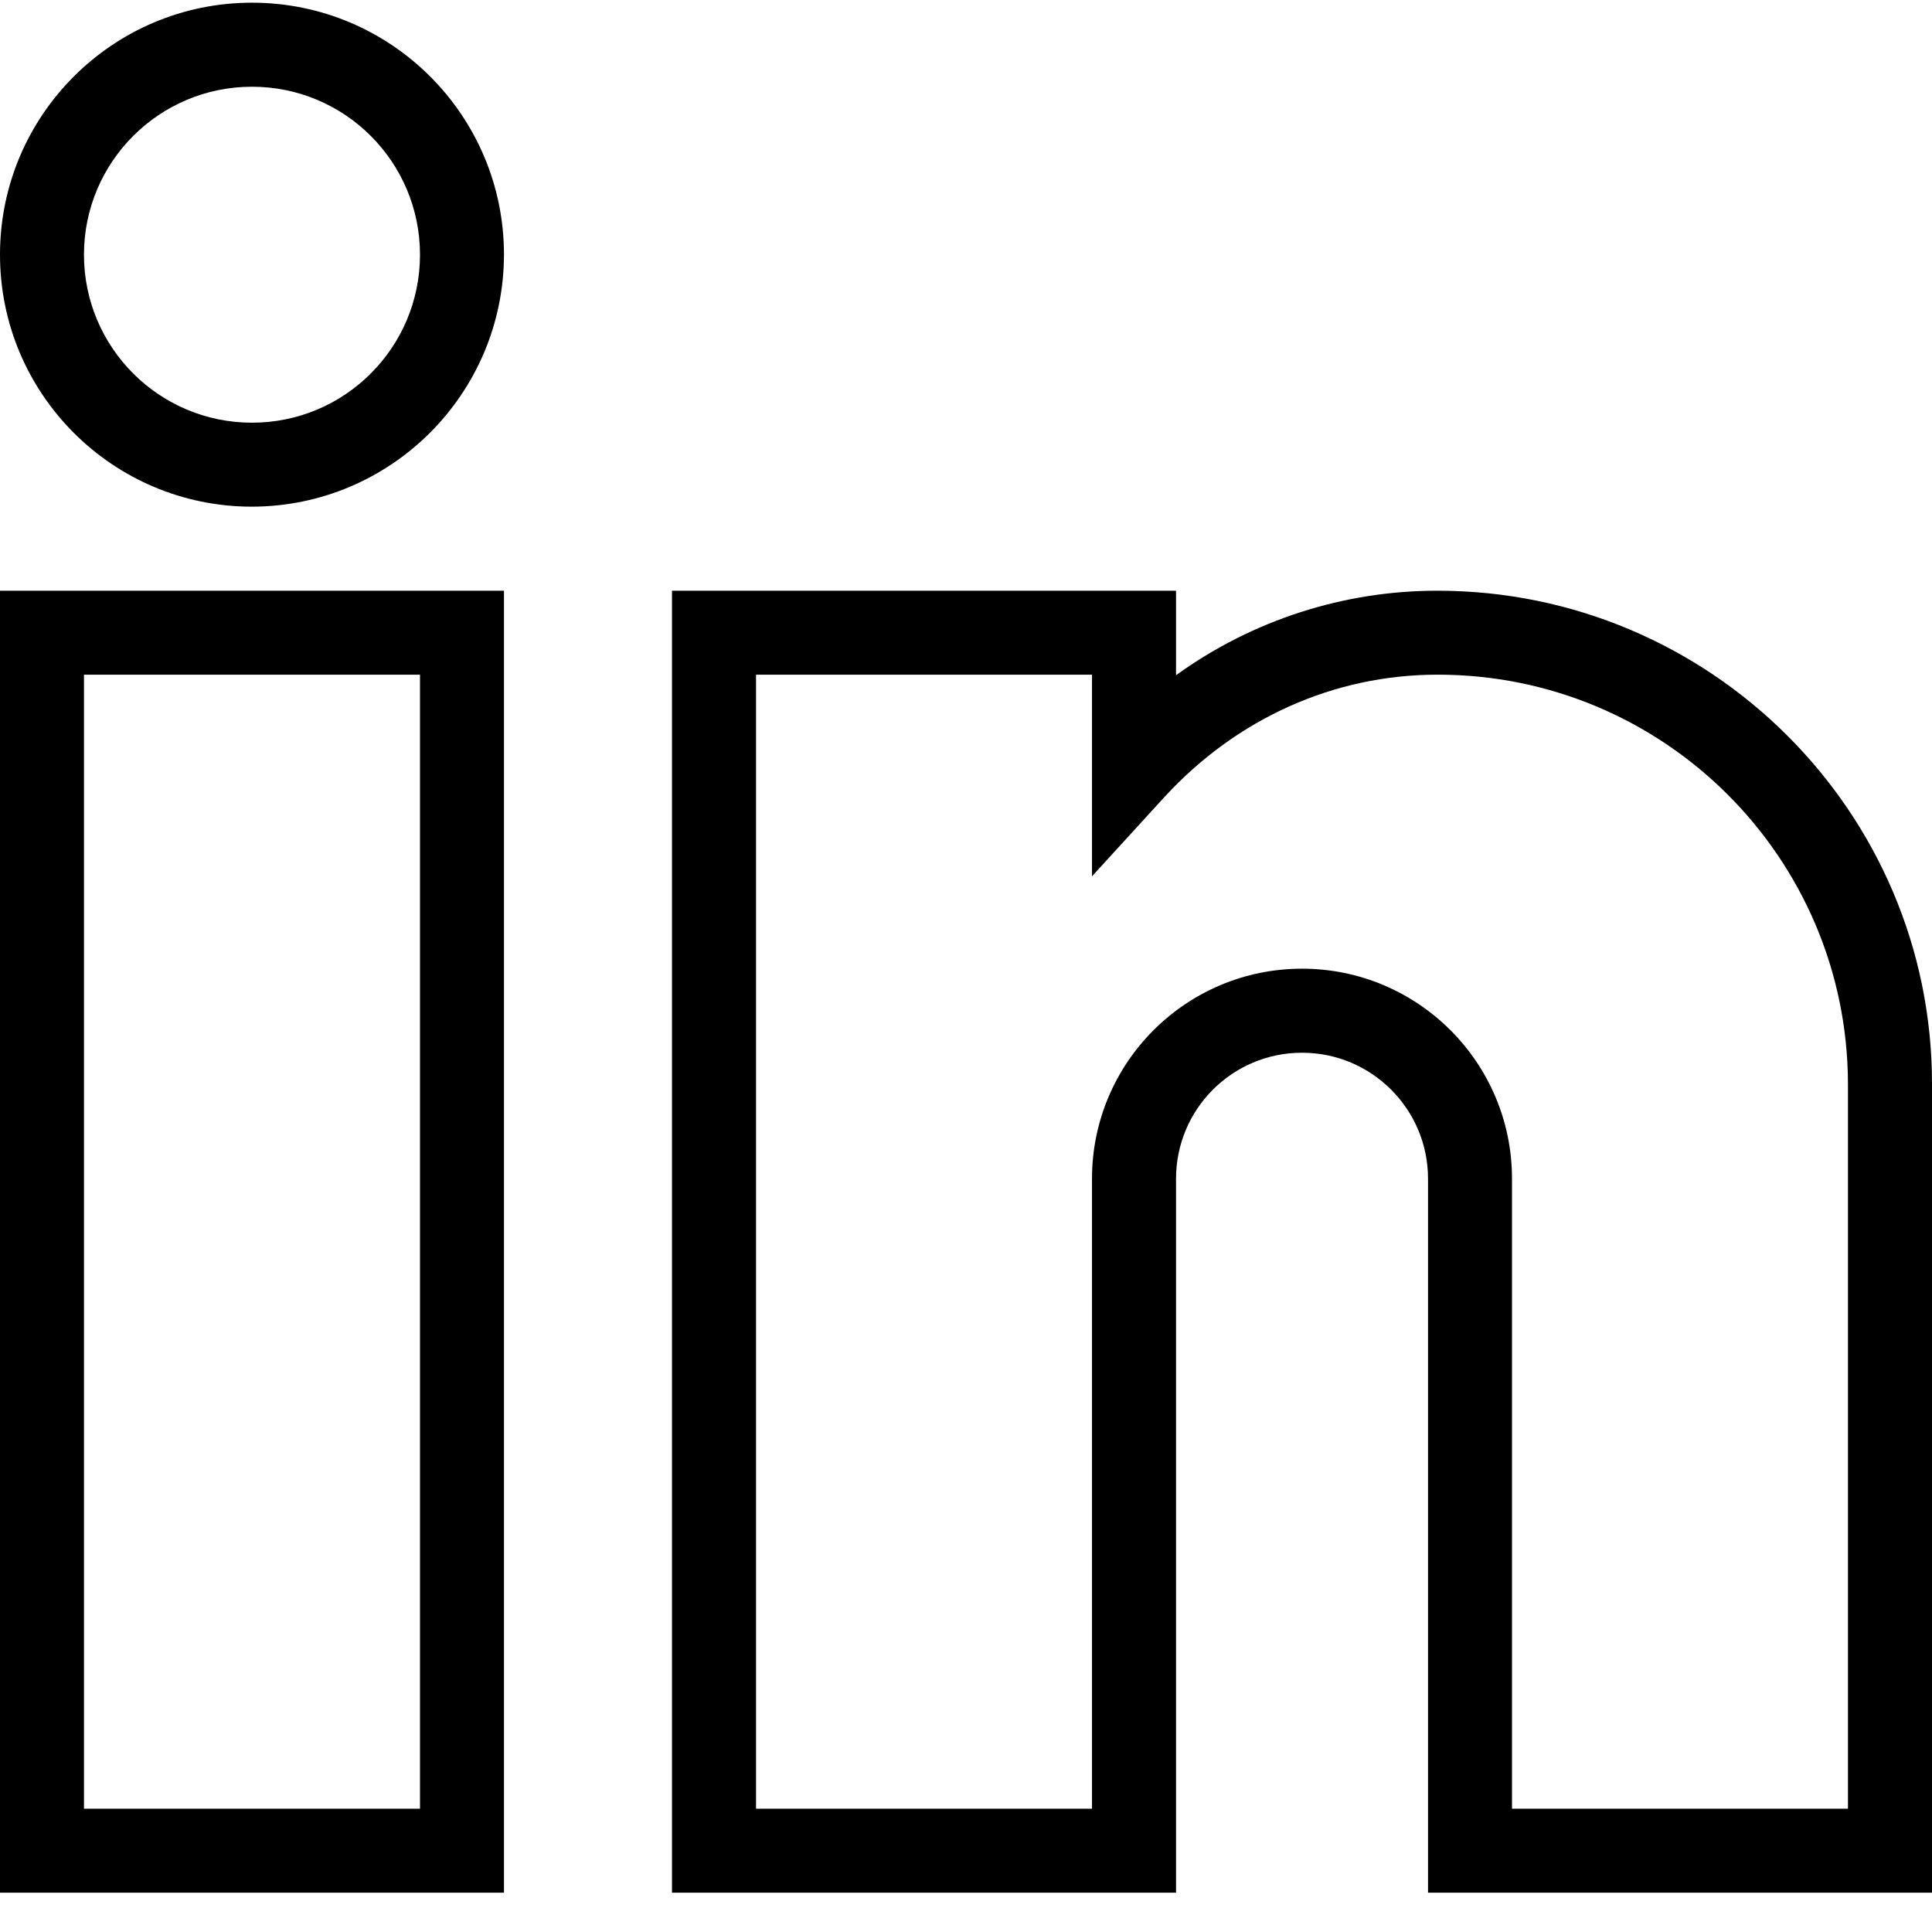 <svg width="28" height="28" viewBox="0 0 28 28" fill="none" xmlns="http://www.w3.org/2000/svg">
<g clip-path="url(#clip0_886_1321)">
<path d="M7.304 27.43H0V8.561H7.304V27.43ZM1.217 26.213H6.087V9.778H1.217V26.213ZM28 27.43H20.696V17.083C20.696 16.074 19.878 15.257 18.87 15.257C17.861 15.257 17.044 16.074 17.044 17.083V27.43H9.739V8.561H17.044V9.786C18.146 8.989 19.472 8.56 20.833 8.561C24.782 8.561 28 11.764 28 15.706V27.43ZM21.913 26.213H26.782V15.706C26.774 12.427 24.112 9.774 20.833 9.778C19.334 9.778 17.926 10.41 16.876 11.551L15.826 12.7V9.778H10.957V26.213H15.826V17.083C15.826 15.402 17.189 14.039 18.87 14.039C20.55 14.039 21.913 15.402 21.913 17.083V26.213ZM3.652 7.343C1.635 7.343 0 5.708 0 3.691C0 1.674 1.635 0.039 3.652 0.039C5.669 0.039 7.304 1.674 7.304 3.691C7.3 5.707 5.667 7.339 3.652 7.343ZM3.652 1.257C2.308 1.257 1.217 2.347 1.217 3.691C1.217 5.036 2.308 6.126 3.652 6.126C4.997 6.126 6.087 5.036 6.087 3.691C6.087 2.347 4.997 1.257 3.652 1.257Z" fill="black"/>
</g>
<defs>
<clipPath id="clip0_886_1321">
<rect width="28" height="28" fill="white"/>
</clipPath>
</defs>
</svg>
